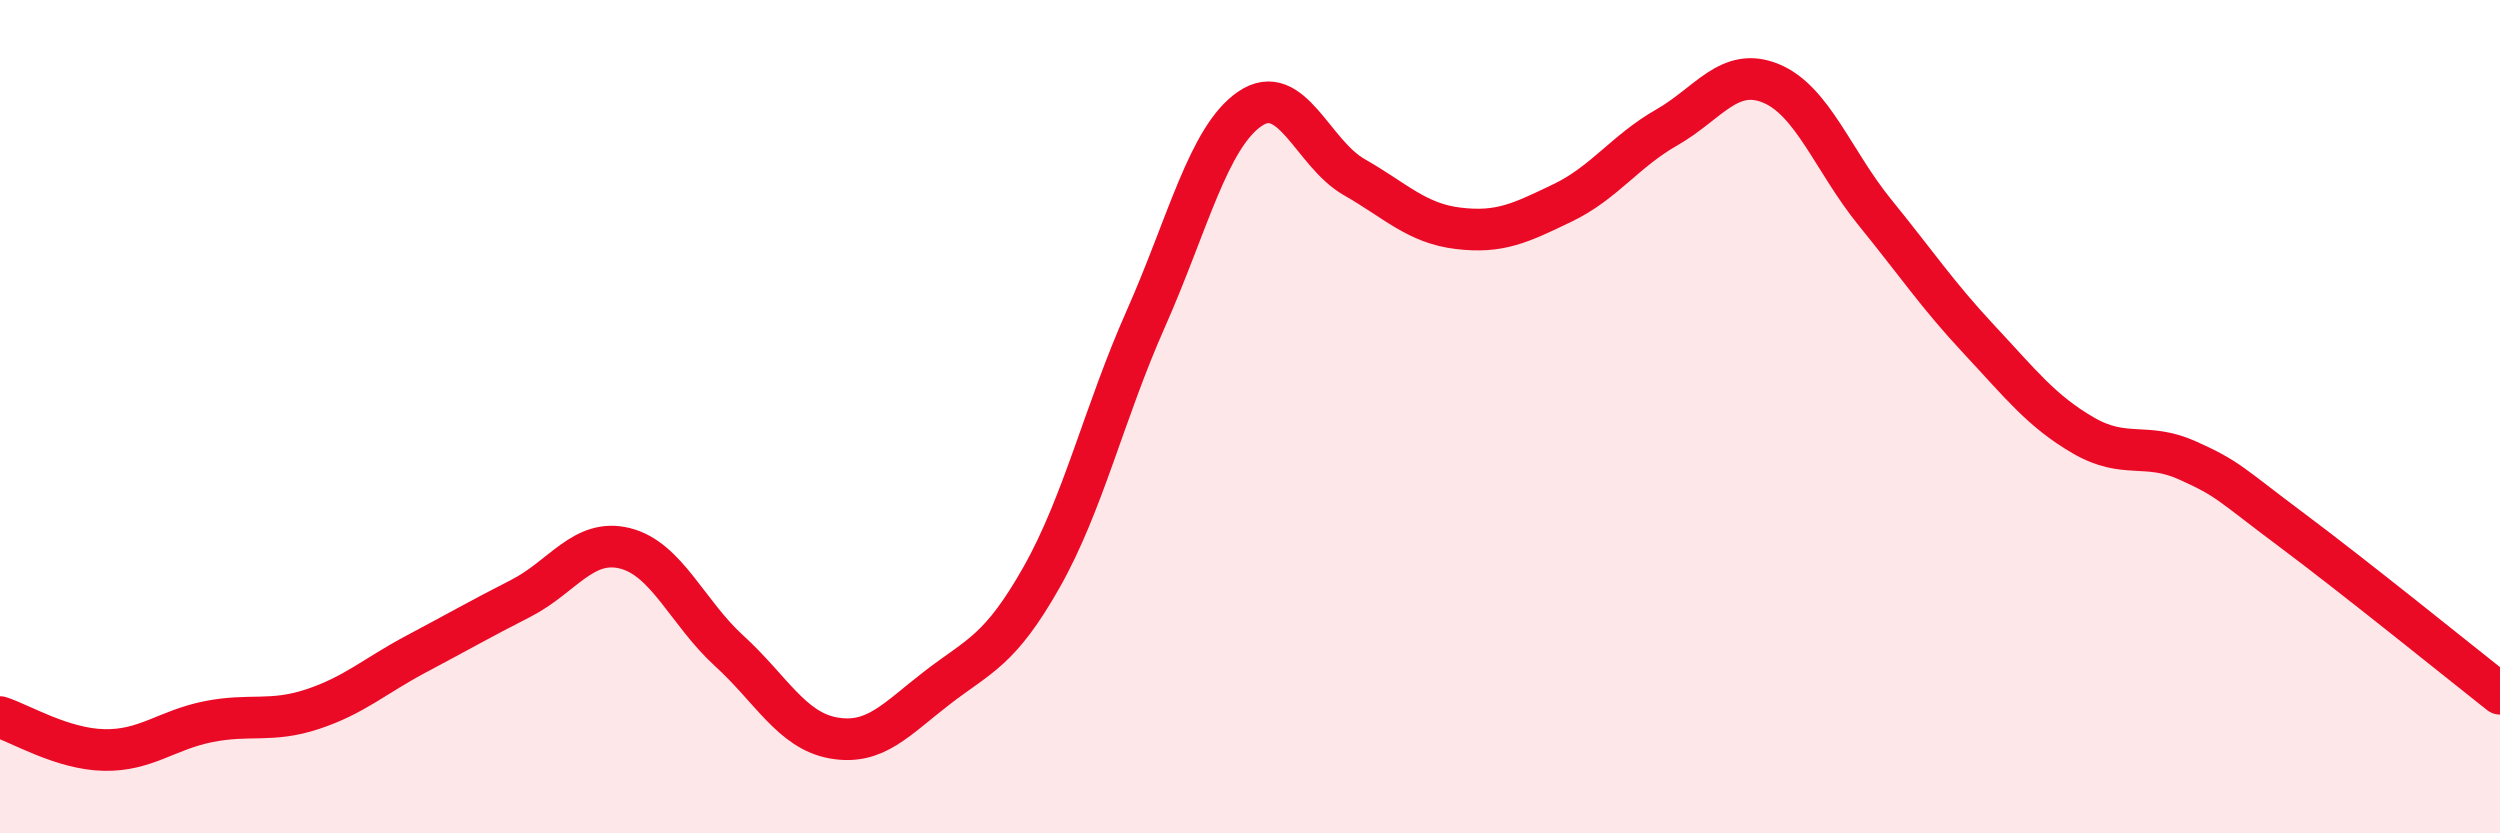 
    <svg width="60" height="20" viewBox="0 0 60 20" xmlns="http://www.w3.org/2000/svg">
      <path
        d="M 0,17.21 C 0.5,17.37 1.5,17.98 2.5,18 C 3.5,18.02 4,17.52 5,17.32 C 6,17.12 6.5,17.35 7.5,17.02 C 8.5,16.69 9,16.22 10,15.69 C 11,15.16 11.5,14.87 12.5,14.36 C 13.5,13.85 14,12.91 15,13.16 C 16,13.41 16.5,14.71 17.5,15.62 C 18.5,16.53 19,17.53 20,17.71 C 21,17.89 21.5,17.27 22.5,16.5 C 23.5,15.73 24,15.62 25,13.85 C 26,12.08 26.5,9.9 27.5,7.65 C 28.5,5.4 29,3.29 30,2.61 C 31,1.93 31.5,3.68 32.5,4.25 C 33.5,4.82 34,5.36 35,5.48 C 36,5.6 36.5,5.35 37.5,4.87 C 38.5,4.39 39,3.63 40,3.06 C 41,2.49 41.5,1.59 42.5,2 C 43.5,2.41 44,3.87 45,5.1 C 46,6.33 46.5,7.08 47.5,8.15 C 48.5,9.22 49,9.87 50,10.45 C 51,11.03 51.5,10.6 52.5,11.05 C 53.5,11.5 53.5,11.6 55,12.72 C 56.5,13.84 59,15.86 60,16.65L60 20L0 20Z"
        fill="#EB0A25"
        opacity="0.1"
        stroke-linecap="round"
        stroke-linejoin="round"
      />
      <path
        d="M 0,17.21 C 0.5,17.37 1.5,17.98 2.5,18 C 3.5,18.02 4,17.52 5,17.32 C 6,17.12 6.5,17.35 7.5,17.02 C 8.5,16.69 9,16.22 10,15.69 C 11,15.16 11.5,14.87 12.5,14.36 C 13.5,13.85 14,12.91 15,13.16 C 16,13.41 16.5,14.71 17.5,15.62 C 18.5,16.53 19,17.53 20,17.71 C 21,17.89 21.5,17.27 22.5,16.5 C 23.5,15.73 24,15.62 25,13.85 C 26,12.08 26.5,9.9 27.5,7.65 C 28.5,5.4 29,3.29 30,2.61 C 31,1.93 31.5,3.68 32.5,4.25 C 33.5,4.82 34,5.36 35,5.48 C 36,5.6 36.5,5.35 37.5,4.87 C 38.5,4.39 39,3.63 40,3.06 C 41,2.49 41.5,1.59 42.5,2 C 43.5,2.41 44,3.87 45,5.1 C 46,6.33 46.5,7.08 47.5,8.15 C 48.5,9.22 49,9.87 50,10.45 C 51,11.03 51.5,10.6 52.5,11.05 C 53.5,11.5 53.5,11.6 55,12.72 C 56.5,13.84 59,15.86 60,16.65"
        stroke="#EB0A25"
        stroke-width="1"
        fill="none"
        stroke-linecap="round"
        stroke-linejoin="round"
      />
    </svg>
  